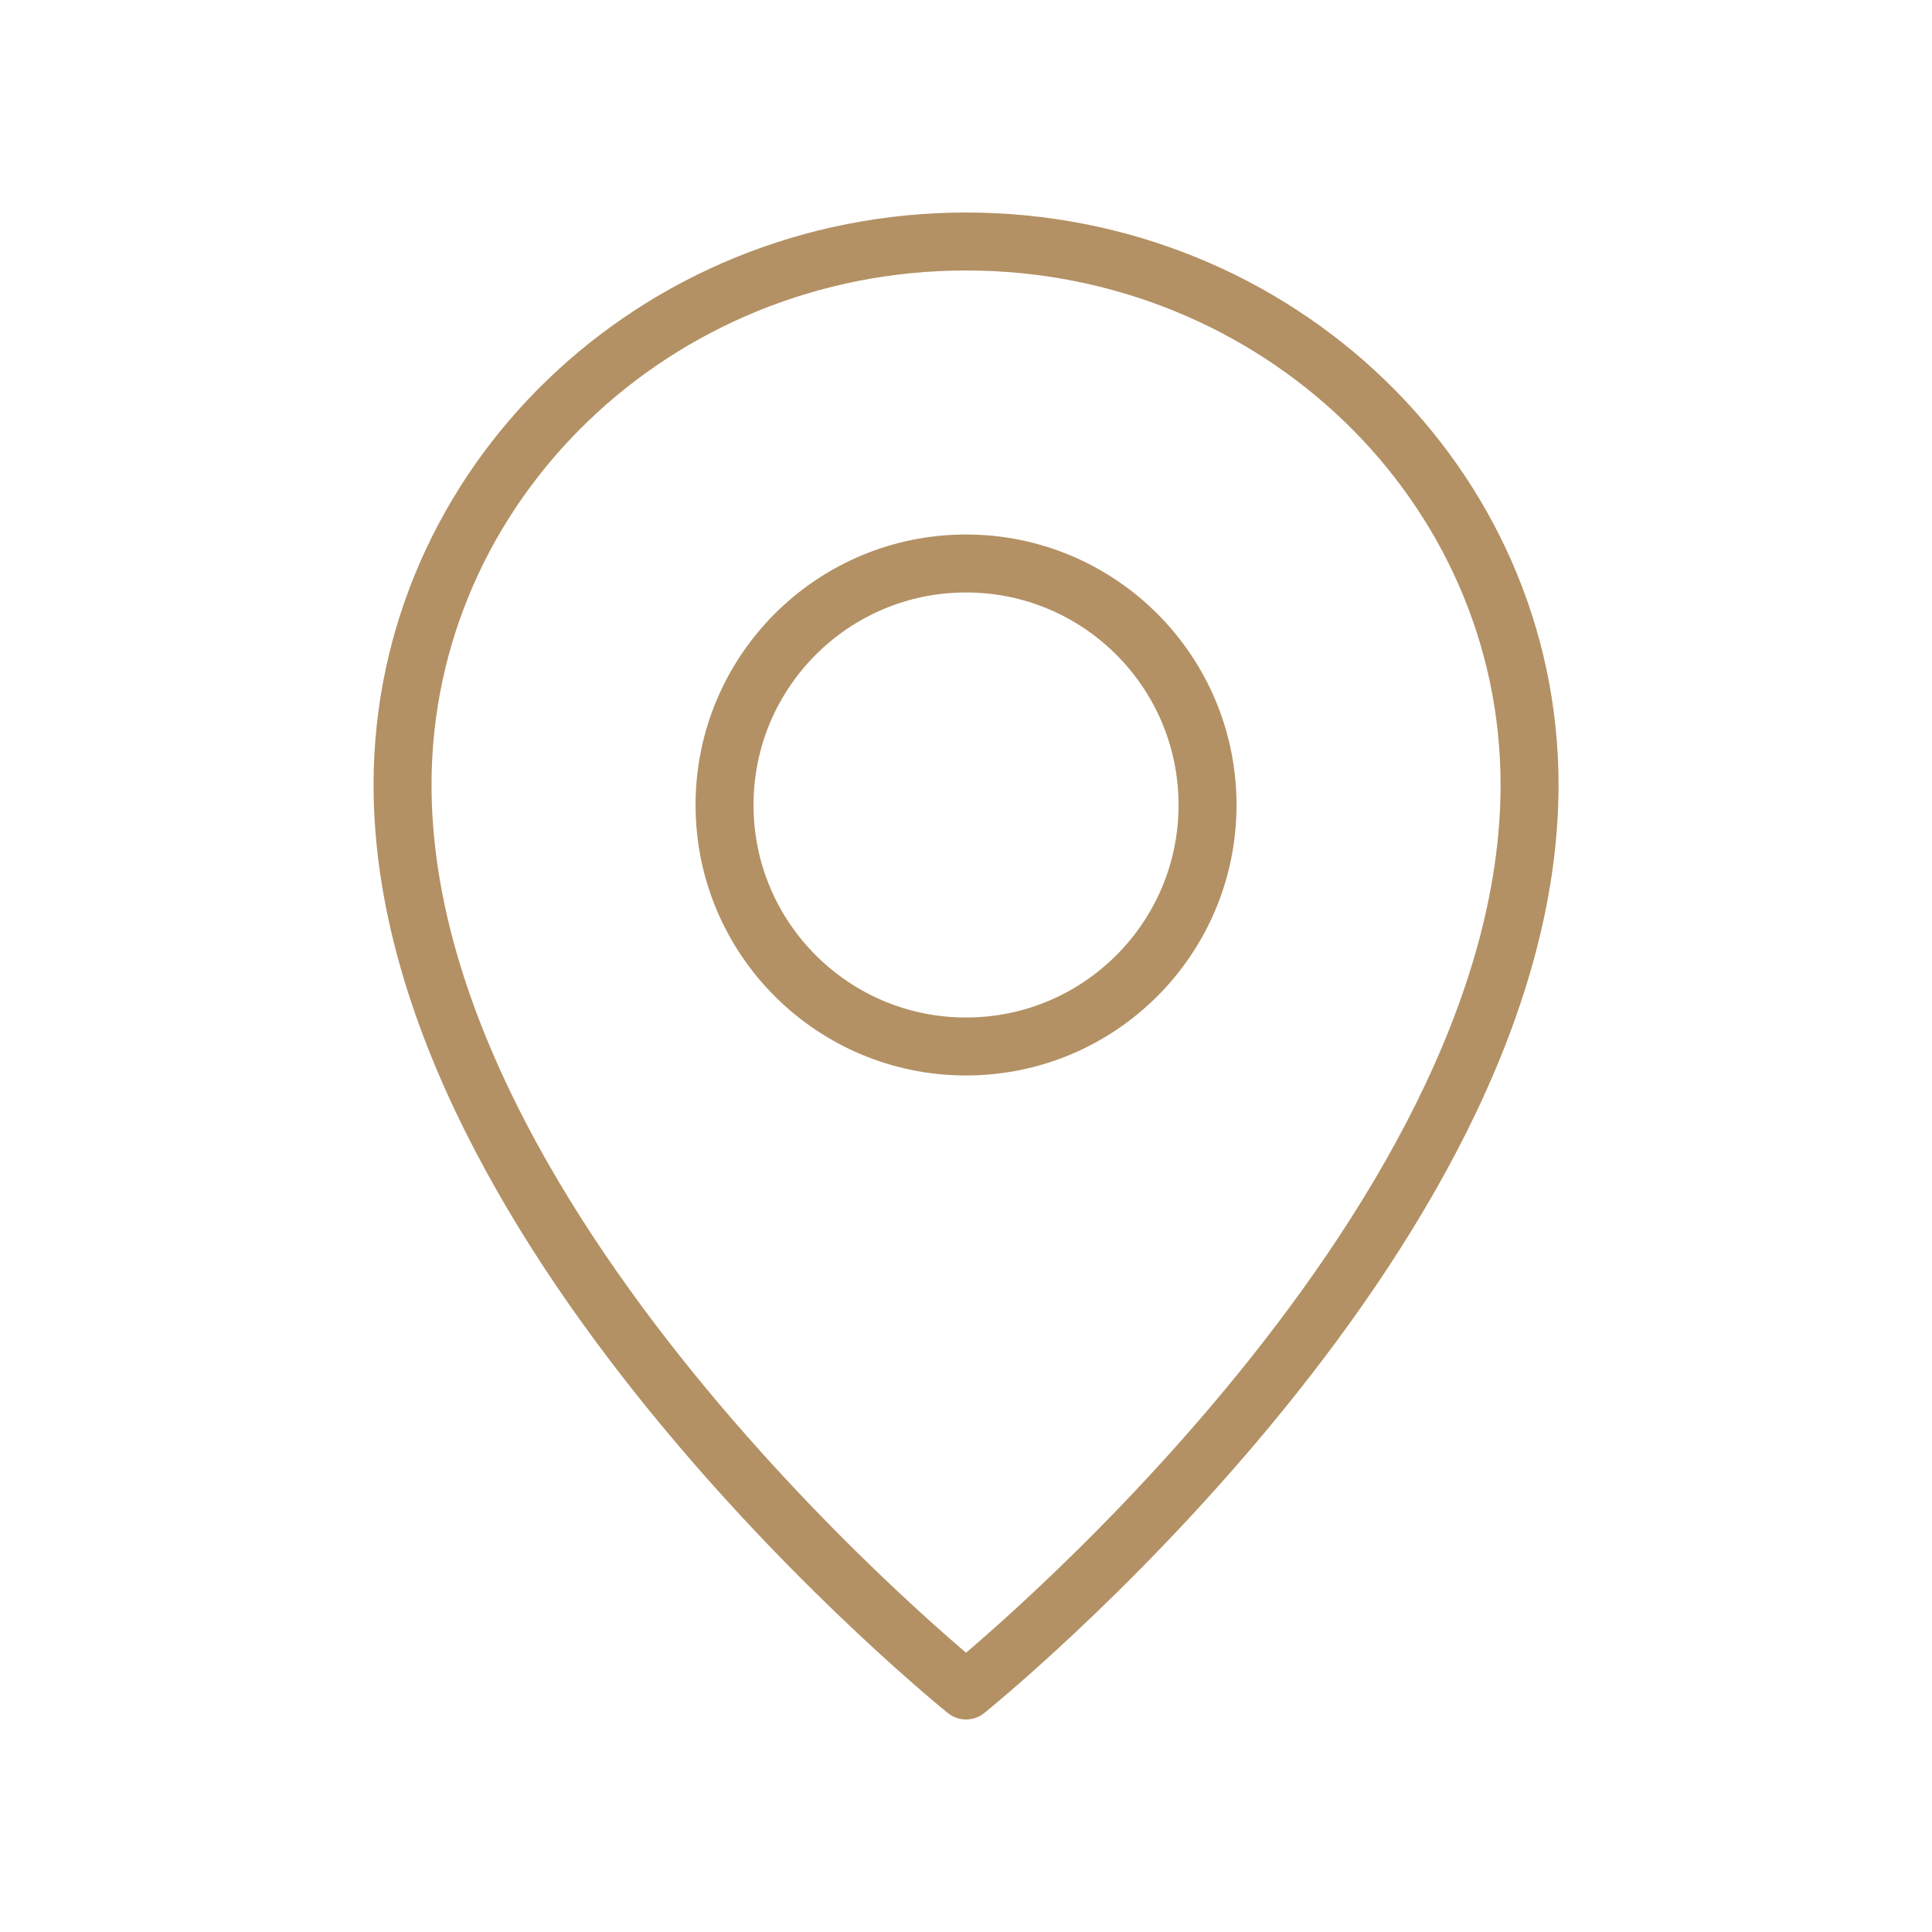 <svg width="50" height="50" viewBox="0 0 50 50" fill="none" xmlns="http://www.w3.org/2000/svg">
<g id="Location Point">
<g id="Vector">
<path d="M31.251 20.833C31.251 24.285 28.453 27.083 25.001 27.083C21.549 27.083 18.751 24.285 18.751 20.833C18.751 17.382 21.549 14.583 25.001 14.583C28.453 14.583 31.251 17.382 31.251 20.833Z" stroke="#B39164" stroke-width="1.5" stroke-linecap="round" stroke-linejoin="round"/>
<path d="M39.585 20.312C39.585 32.031 25.001 43.75 25.001 43.75C25.001 43.75 10.418 32.031 10.418 20.312C10.418 12.546 16.947 6.25 25.001 6.25C33.056 6.25 39.585 12.546 39.585 20.312Z" stroke="#B39164" stroke-width="1.5" stroke-linecap="round" stroke-linejoin="round"/>
</g>
</g>
</svg>
